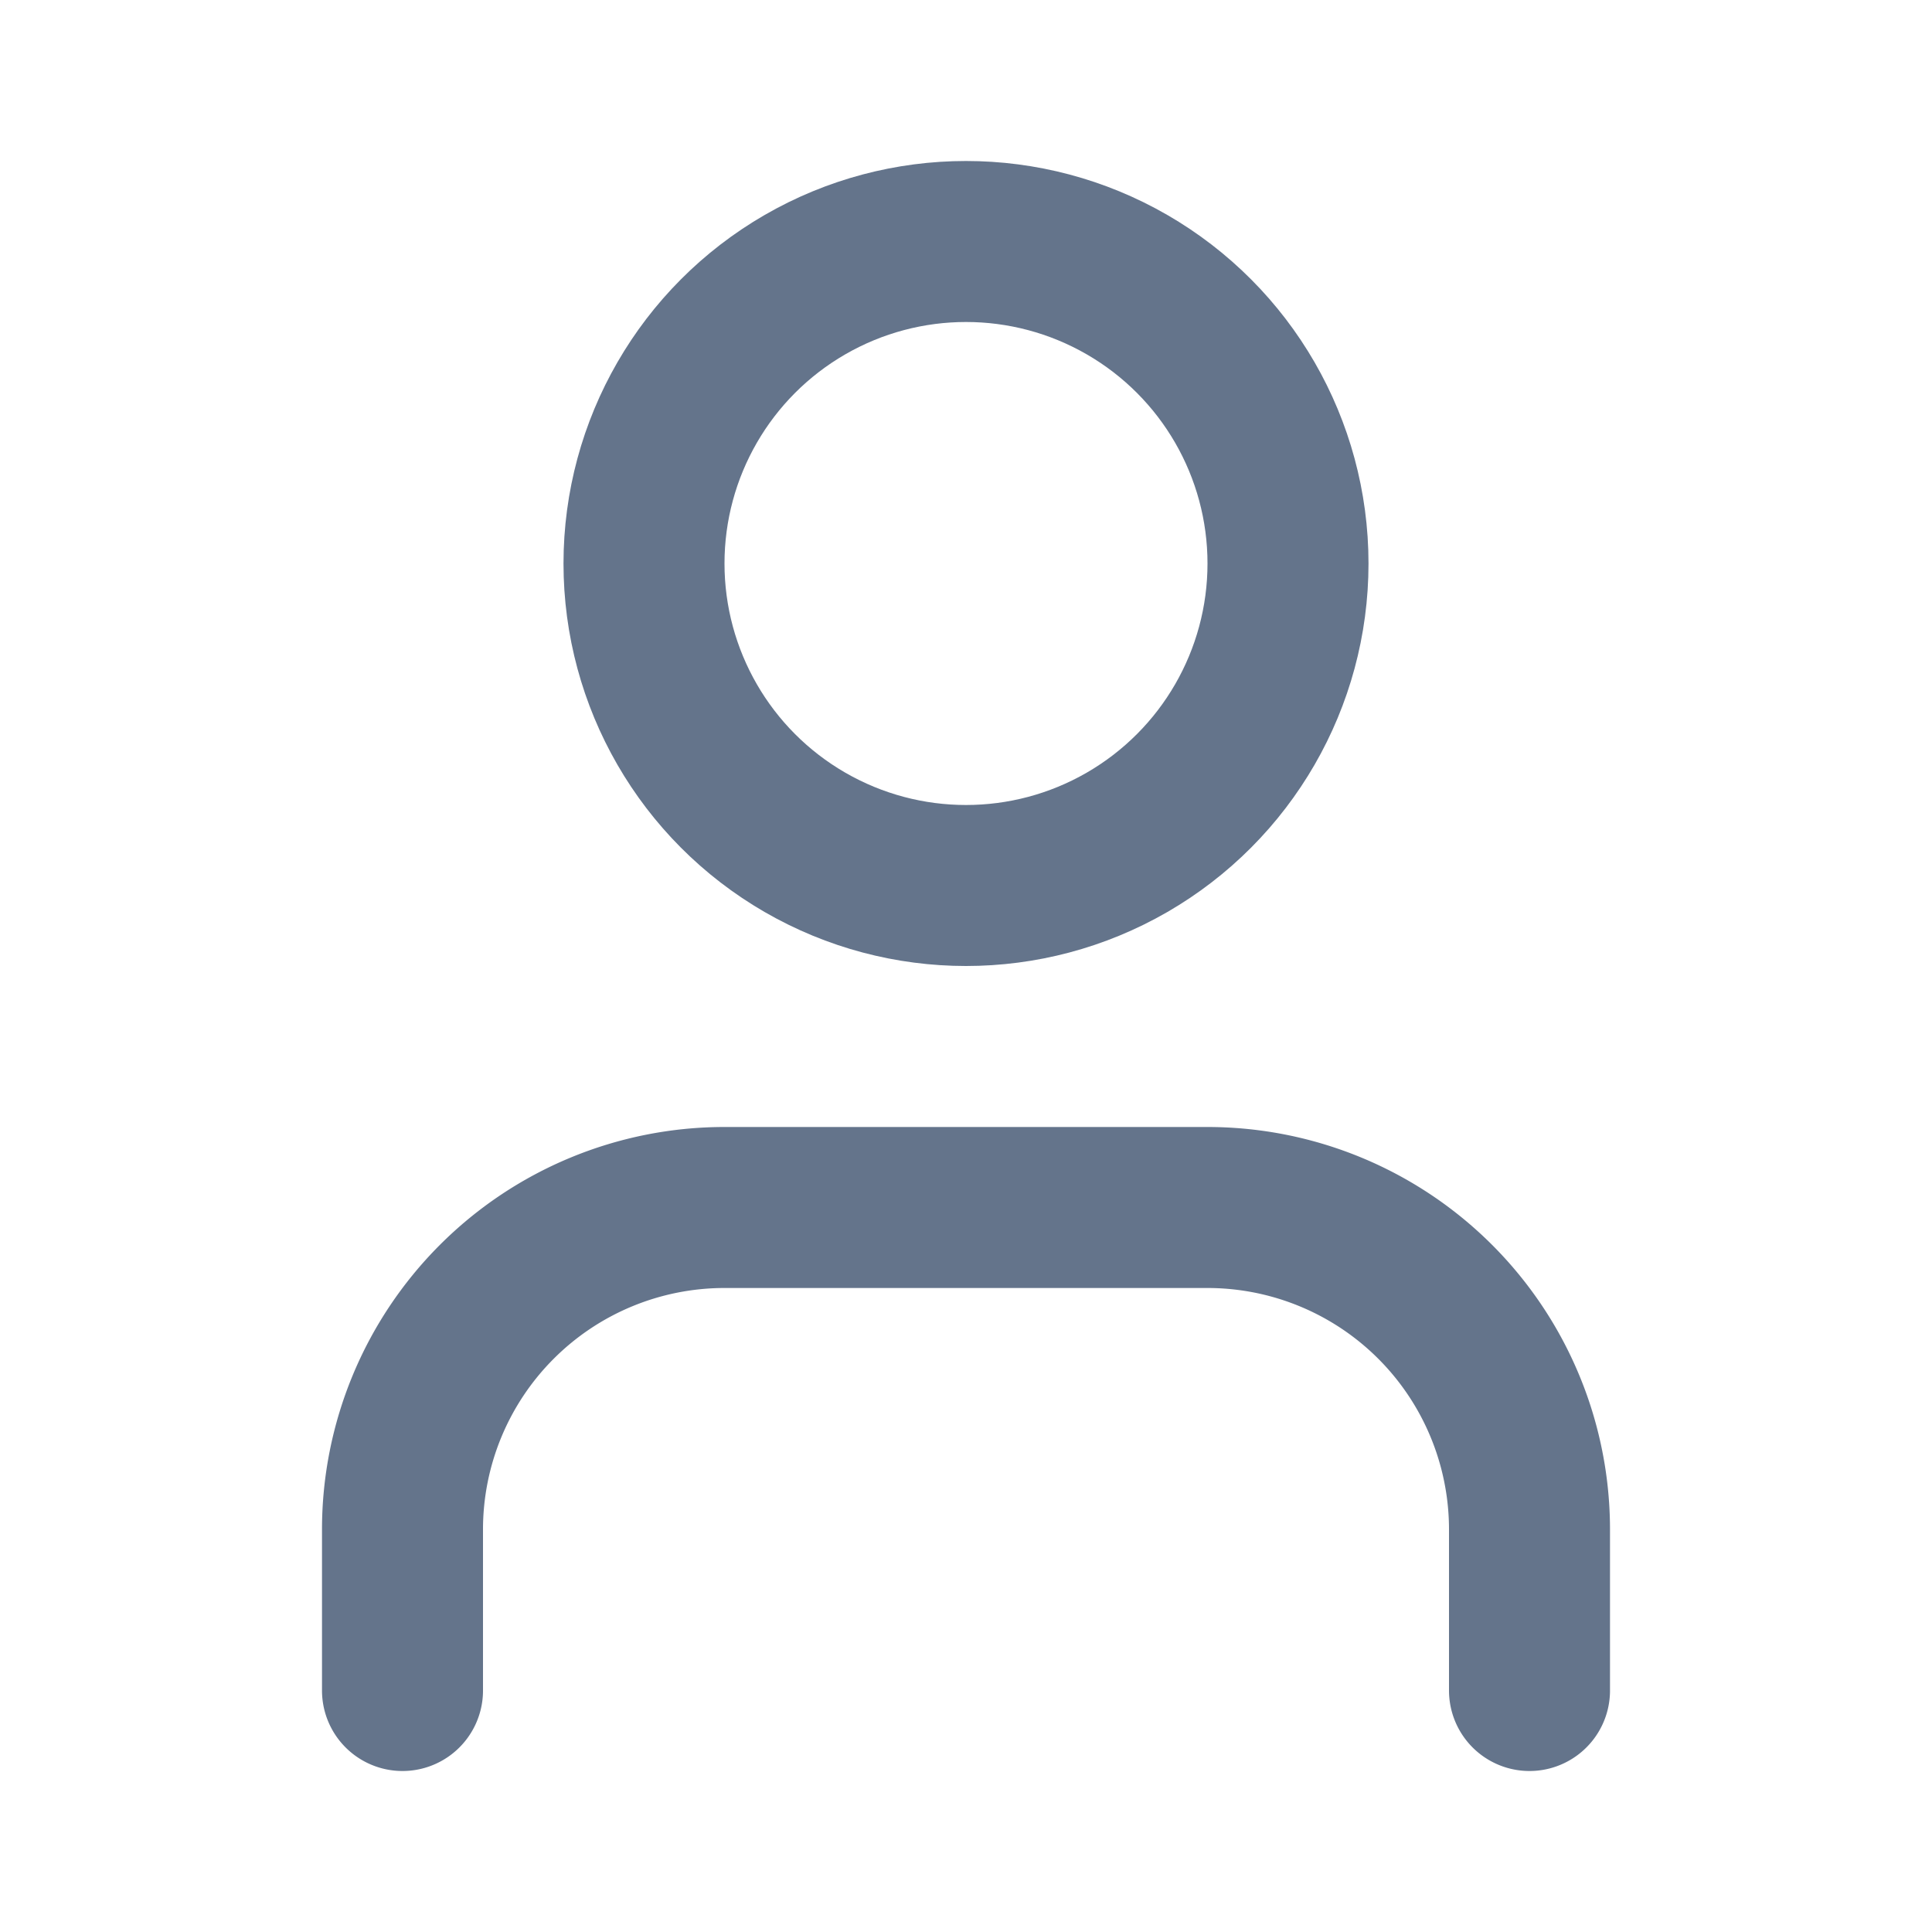 <svg xmlns="http://www.w3.org/2000/svg" width="1em" height="1em" aria-hidden="true" class="iconify iconify--lucide w-12 h-12 mb-4 text-primary" viewBox="0 0 24 24"><g fill="none" stroke="currentColor" stroke-linecap="round" stroke-linejoin="round" color="#64748b" stroke-width="2"><path d="M19 21v-2a4 4 0 0 0-4-4H9a4 4 0 0 0-4 4v2"/><circle cx="12" cy="7" r="4"/></g></svg>
